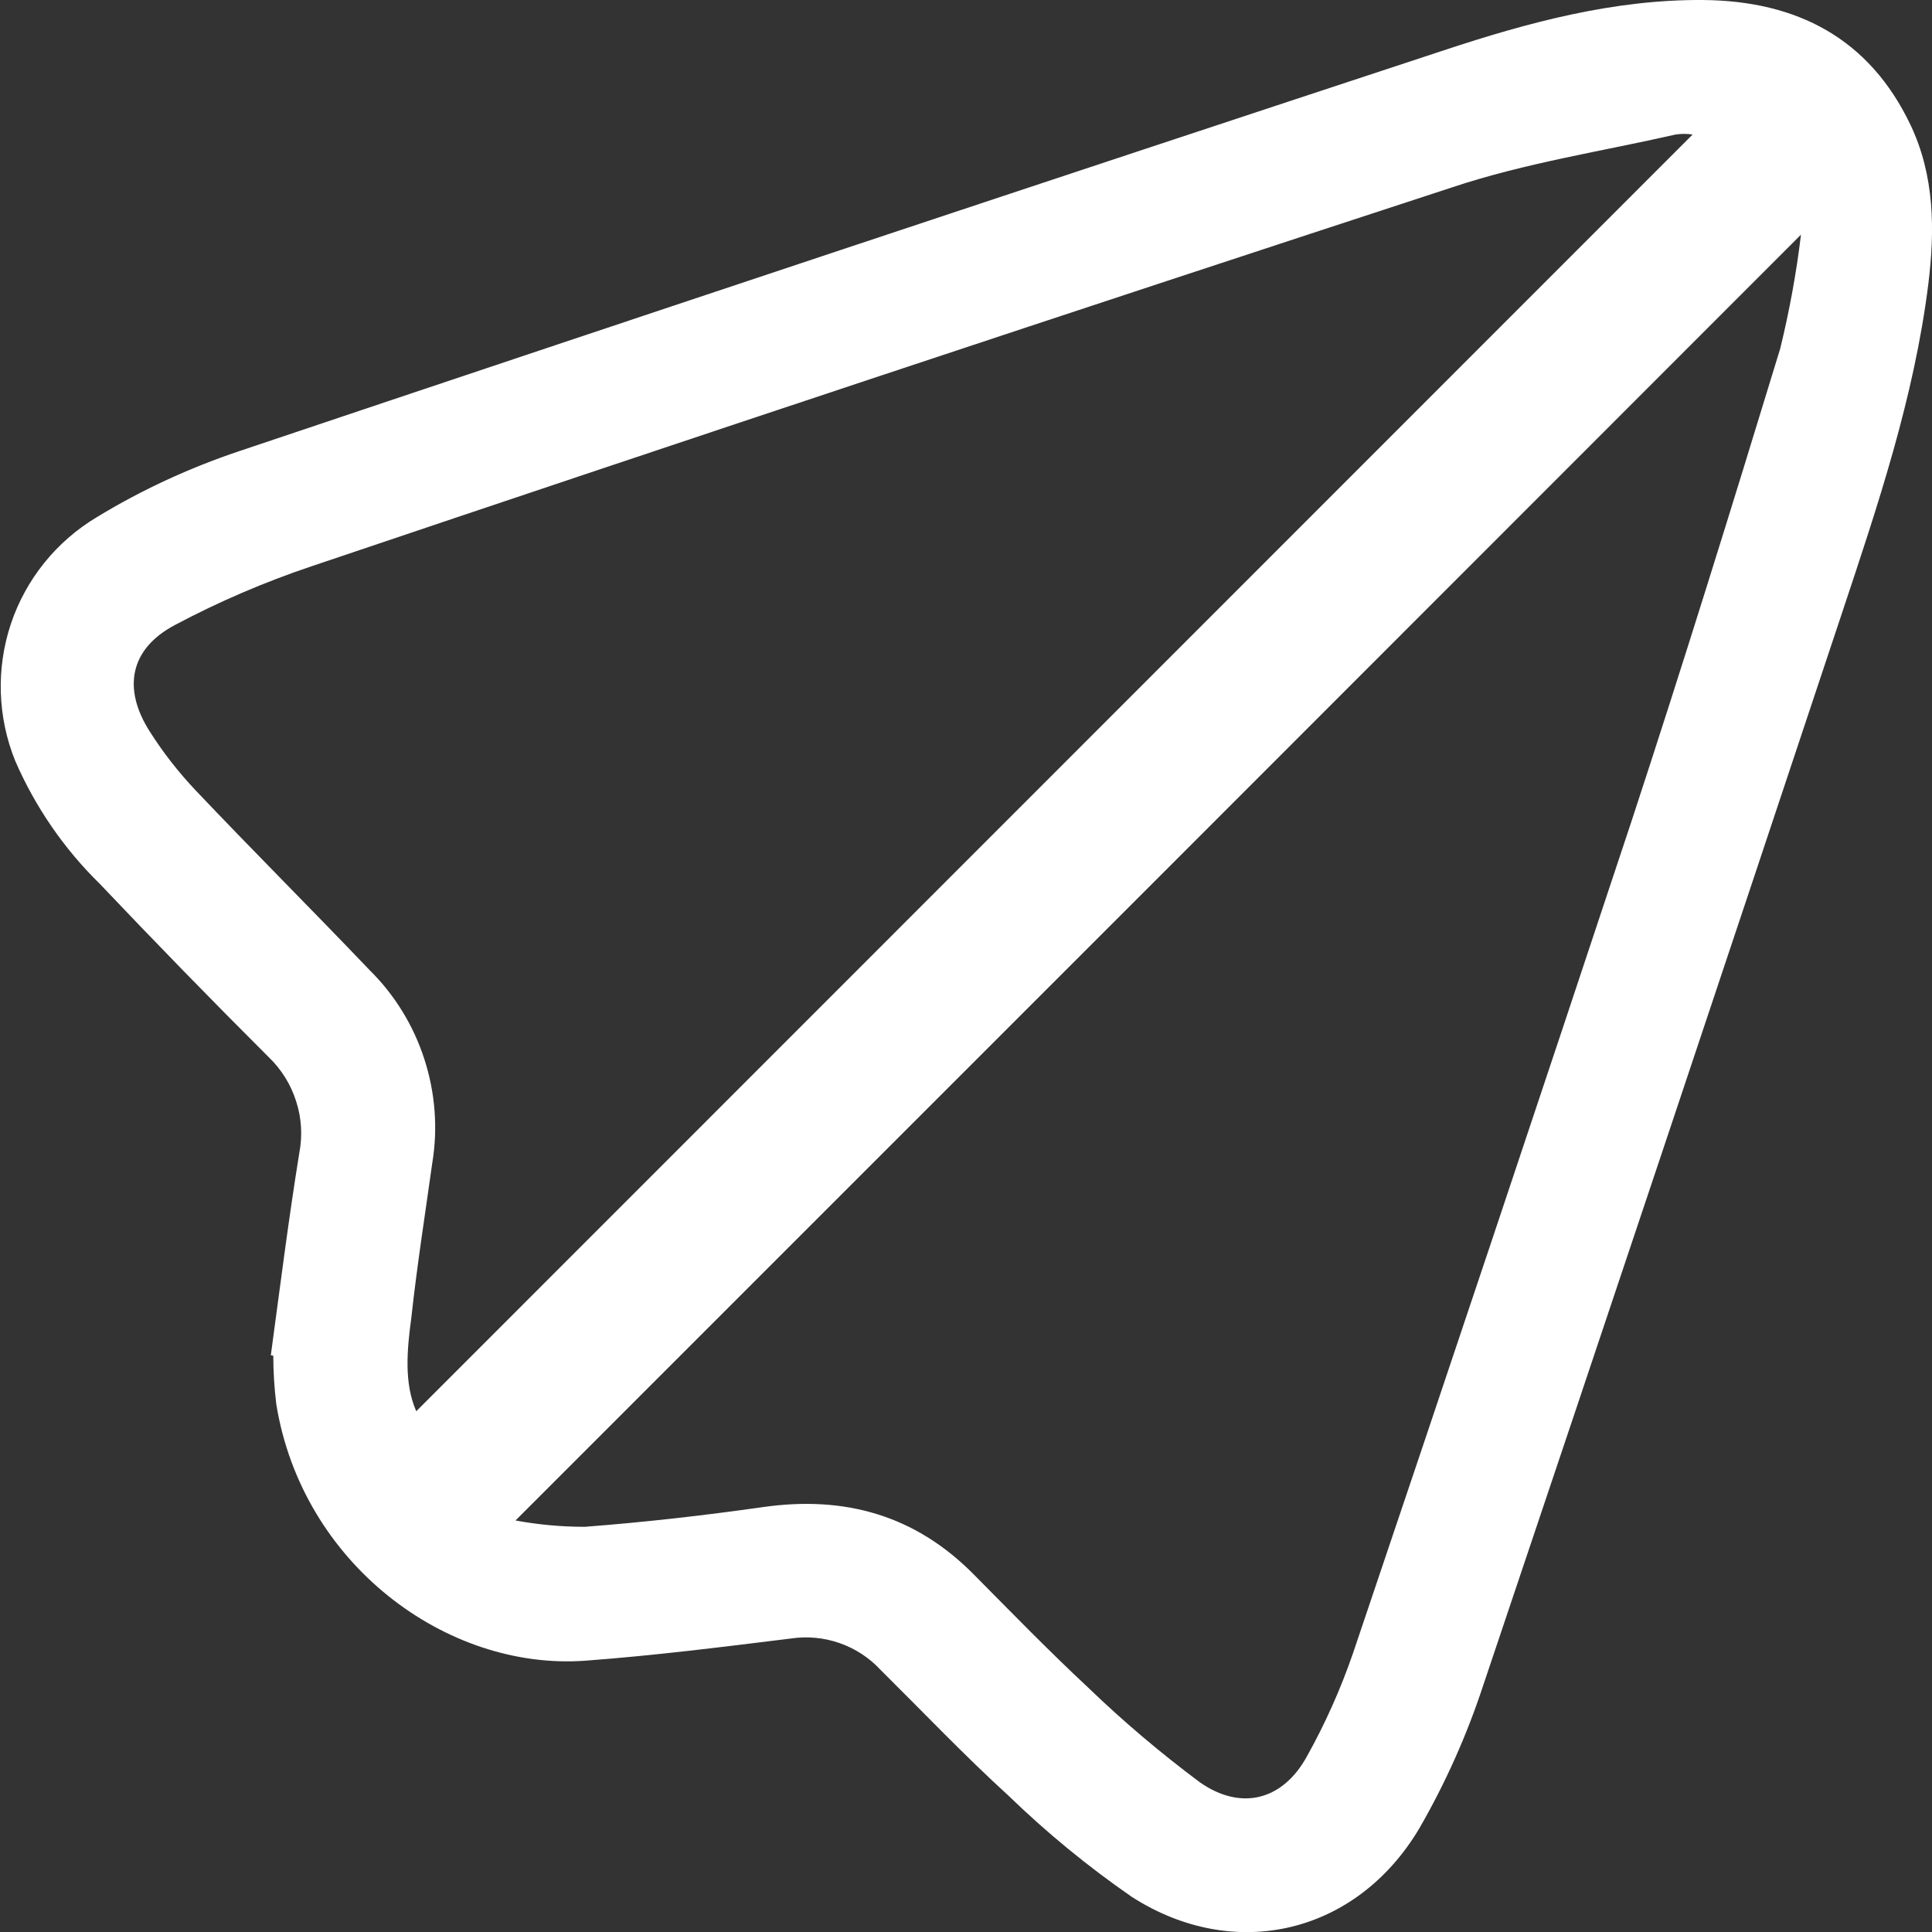 <svg width="11" height="11" viewBox="0 0 11 11" fill="none" xmlns="http://www.w3.org/2000/svg">
<rect x="0" y="0" width="11" height="11" fill="#333333" stroke="none"/>
<g clip-path="url(#clip0_55_81)">
<path d="M1.542 7.716C1.594 7.332 1.642 6.948 1.704 6.565C1.723 6.467 1.717 6.365 1.686 6.27C1.656 6.175 1.602 6.088 1.53 6.019C1.206 5.696 0.883 5.364 0.567 5.031C0.364 4.832 0.201 4.595 0.087 4.333C-0.014 4.084 -0.023 3.807 0.062 3.552C0.147 3.298 0.321 3.082 0.552 2.944C0.807 2.789 1.078 2.664 1.361 2.569C3.646 1.801 5.933 1.04 8.222 0.286C8.7 0.128 9.188 -0.004 9.698 9.06113e-05C10.231 0.005 10.643 0.218 10.878 0.712C11.015 1.001 11.017 1.31 10.979 1.618C10.898 2.265 10.691 2.879 10.487 3.492C9.81 5.527 9.13 7.56 8.446 9.592C8.353 9.876 8.231 10.15 8.081 10.41C7.724 11.011 7.03 11.176 6.444 10.8C6.194 10.627 5.959 10.434 5.741 10.223C5.49 9.994 5.256 9.748 5.013 9.507C4.949 9.438 4.869 9.386 4.78 9.355C4.691 9.324 4.596 9.315 4.503 9.329C4.115 9.377 3.726 9.426 3.336 9.455C2.541 9.515 1.719 8.901 1.573 7.994C1.562 7.903 1.556 7.811 1.556 7.719L1.542 7.716ZM10.254 1.336C7.808 3.784 5.379 6.213 2.935 8.657C3.065 8.681 3.197 8.693 3.33 8.693C3.668 8.667 4.005 8.629 4.342 8.581C4.809 8.514 5.211 8.626 5.546 8.966C5.76 9.182 5.972 9.4 6.193 9.606C6.394 9.8 6.608 9.981 6.832 10.148C7.064 10.31 7.301 10.253 7.44 10.002C7.545 9.814 7.633 9.617 7.703 9.414C8.236 7.837 8.764 6.259 9.288 4.679C9.582 3.785 9.861 2.885 10.136 1.984C10.188 1.771 10.228 1.554 10.254 1.336ZM2.37 8.035L9.637 0.766C9.605 0.761 9.573 0.761 9.54 0.766C9.118 0.862 8.685 0.928 8.273 1.065C6.104 1.774 3.937 2.494 1.774 3.224C1.506 3.314 1.245 3.426 0.995 3.559C0.739 3.695 0.696 3.921 0.854 4.167C0.929 4.285 1.015 4.395 1.111 4.497C1.438 4.842 1.775 5.178 2.104 5.523C2.247 5.664 2.354 5.838 2.416 6.03C2.478 6.221 2.494 6.425 2.461 6.623C2.42 6.916 2.374 7.209 2.342 7.502C2.317 7.686 2.3 7.876 2.37 8.035Z" fill="white"/>
</g>
<defs>
<clipPath id="clip0_55_81">
<rect width="11" height="11" fill="white"/>
</clipPath>
</defs>
</svg>
